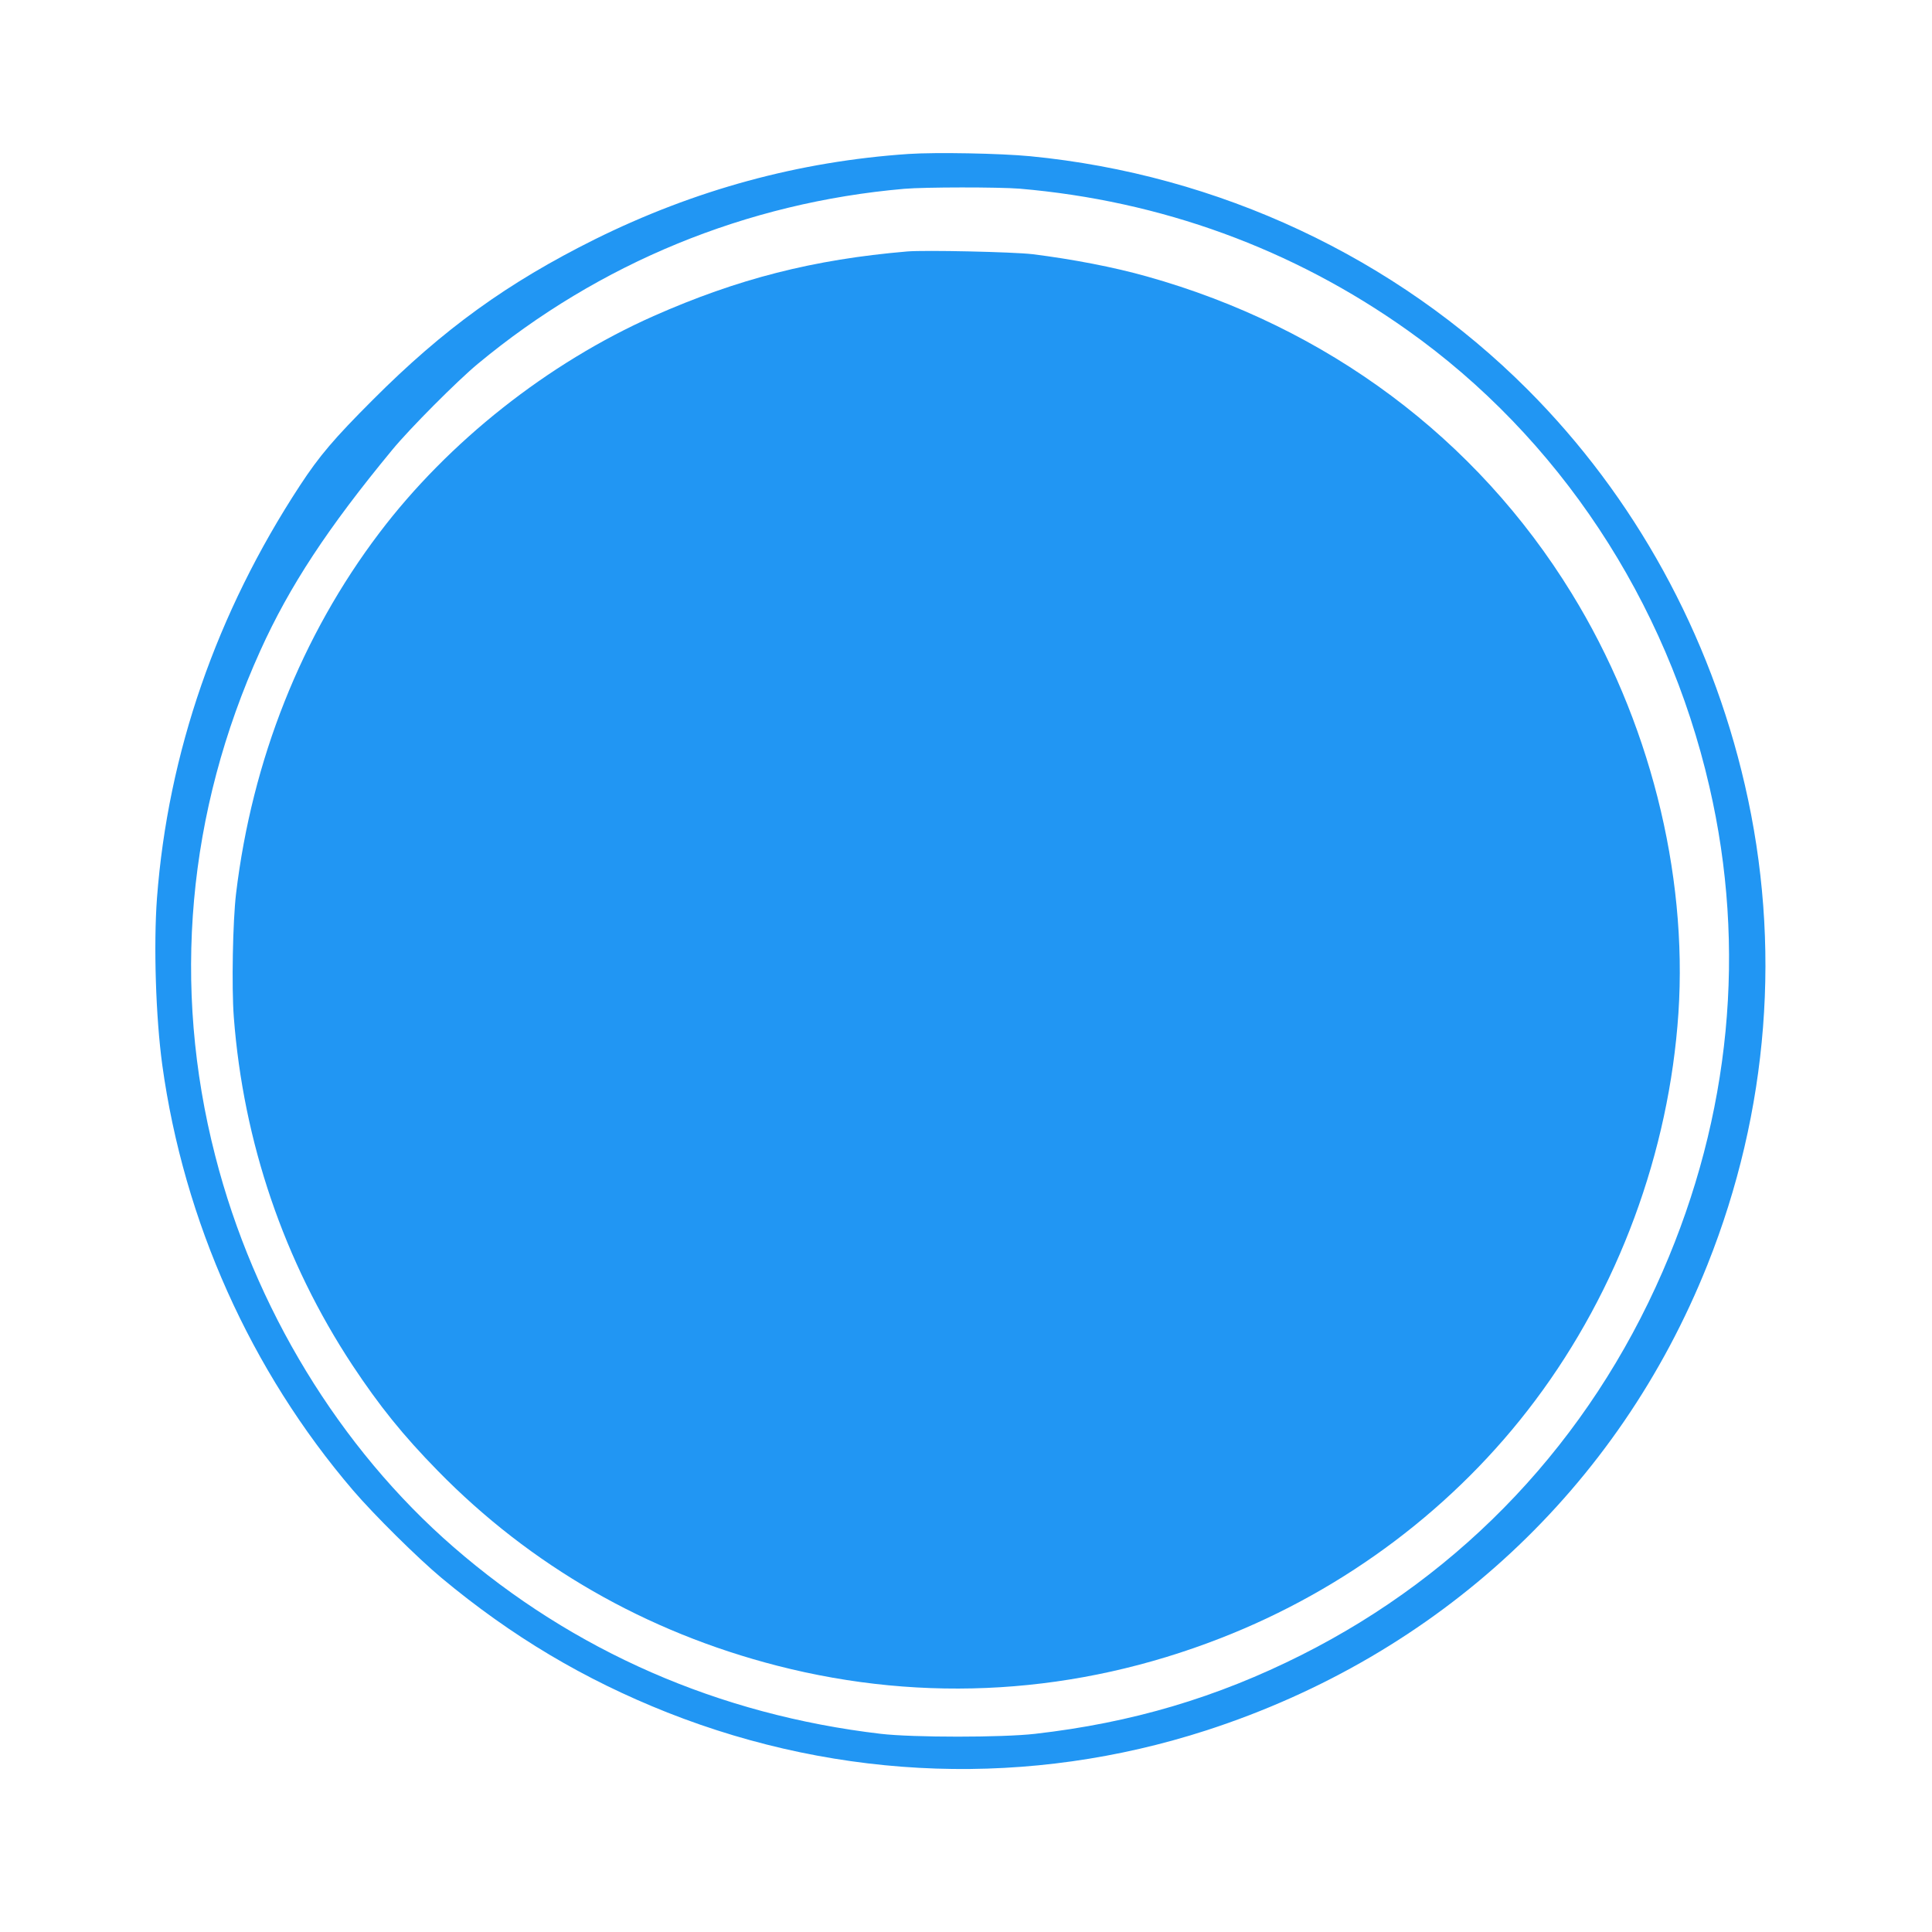 <?xml version="1.0" standalone="no"?>
<!DOCTYPE svg PUBLIC "-//W3C//DTD SVG 20010904//EN"
 "http://www.w3.org/TR/2001/REC-SVG-20010904/DTD/svg10.dtd">
<svg version="1.0" xmlns="http://www.w3.org/2000/svg"
 width="1280pt" height="1280pt" viewBox="0 0 1280 1280"
 preserveAspectRatio="xMidYMid meet">
<g transform="translate(0,1280) scale(0.1,-0.1)"
fill="#2196f3" stroke="none">
<path d="M6020 11780 c-727 -49 -1418 -238 -2080 -566 -578 -288 -1001 -593
-1470 -1063 -256 -256 -354 -371 -483 -568 -553 -844 -874 -1773 -947 -2733
-23 -313 -8 -789 35 -1105 143 -1037 586 -2027 1265 -2820 140 -163 427 -447
585 -579 466 -388 945 -673 1497 -892 1153 -455 2402 -496 3571 -118 1537 498
2728 1604 3319 3084 407 1020 493 2120 248 3180 -231 1002 -731 1910 -1440
2620 -874 875 -2047 1424 -3295 1545 -197 19 -624 27 -805 15z m735 -230 c936
-80 1808 -397 2570 -938 1000 -709 1716 -1790 2000 -3023 248 -1071 141 -2180
-310 -3214 -486 -1117 -1316 -1998 -2391 -2539 -562 -283 -1126 -450 -1766
-523 -217 -25 -809 -25 -1023 0 -1072 126 -2036 547 -2831 1238 -754 655
-1321 1586 -1578 2591 -289 1124 -185 2279 299 3348 193 427 447 813 874 1330
116 141 430 456 566 569 806 669 1781 1069 2825 1160 138 12 625 12 765 1z"/>
<path d="M6010 11134 c-621 -53 -1122 -181 -1680 -428 -700 -311 -1359 -832
-1817 -1437 -516 -681 -843 -1505 -949 -2389 -22 -185 -30 -620 -15 -818 63
-828 333 -1620 786 -2307 179 -270 333 -462 565 -699 615 -629 1381 -1069
2250 -1292 978 -251 1984 -189 2935 182 831 323 1560 873 2085 1574 551 734
888 1645 950 2568 62 935 -195 1949 -708 2782 -631 1027 -1618 1763 -2812
2098 -219 62 -495 115 -760 148 -128 15 -712 28 -830 18z"/>
</g>
</svg>
